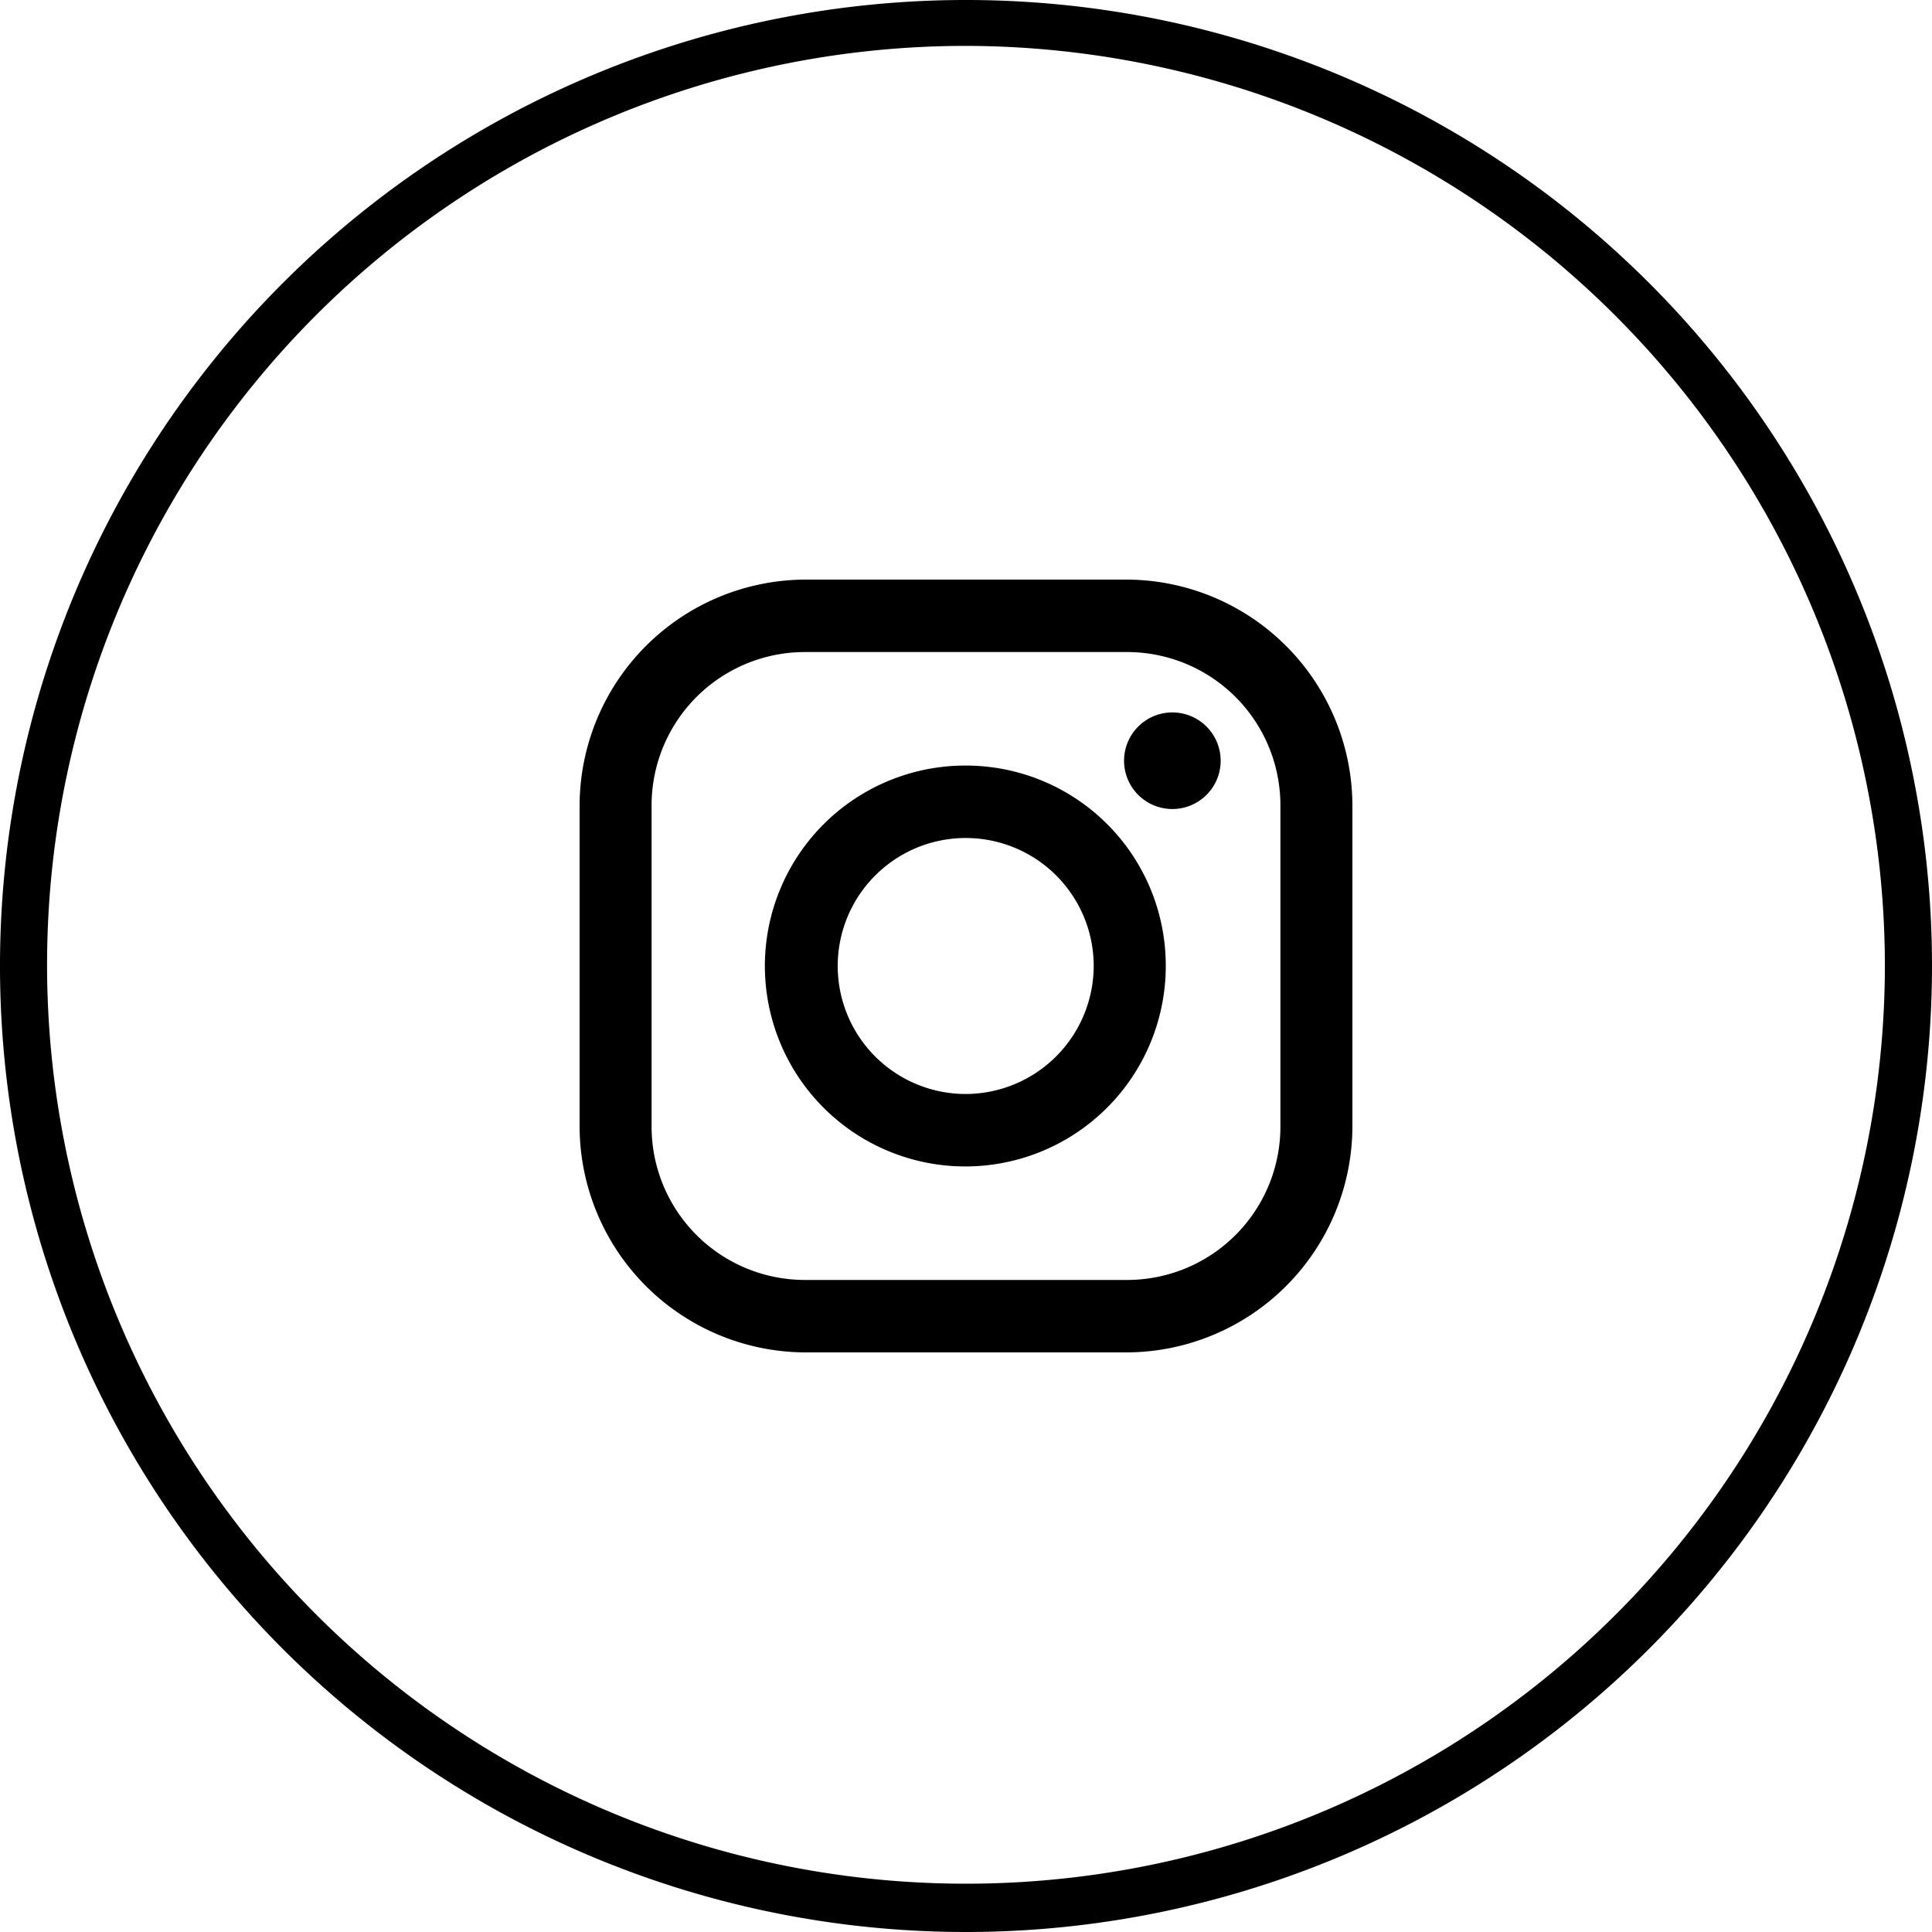 <svg height="80" viewBox="0 0 80 80" width="80" xmlns="http://www.w3.org/2000/svg"><path d="m748.552 15809.5a2 2 0 1 0 1.993 2 2 2 0 0 0 -1.993-2zm-1.908-5.5h-13.287a9.379 9.379 0 0 0 -9.357 9.4v13.2a9.379 9.379 0 0 0 9.357 9.4h13.287a9.376 9.376 0 0 0 9.356-9.4v-13.2a9.376 9.376 0 0 0 -9.356-9.4zm6.375 22.6a6.349 6.349 0 0 1 -6.375 6.4h-13.287a6.35 6.35 0 0 1 -6.376-6.4v-13.2a6.35 6.35 0 0 1 6.376-6.4h13.287a6.349 6.349 0 0 1 6.375 6.4zm-13.019-14.9a8.3 8.3 0 1 0 8.272 8.3 8.282 8.282 0 0 0 -8.272-8.3zm0 13.6a5.3 5.3 0 1 1 5.288-5.3 5.313 5.313 0 0 1 -5.288 5.3zm0 34.7a40 40 0 1 1 40-40 40.017 40.017 0 0 1 -40 40zm0-78.1a38.05 38.05 0 1 0 38.049 38.1 38.123 38.123 0 0 0 -38.049-38.1z" fill-rule="evenodd" transform="translate(-700 -15780)"/></svg>